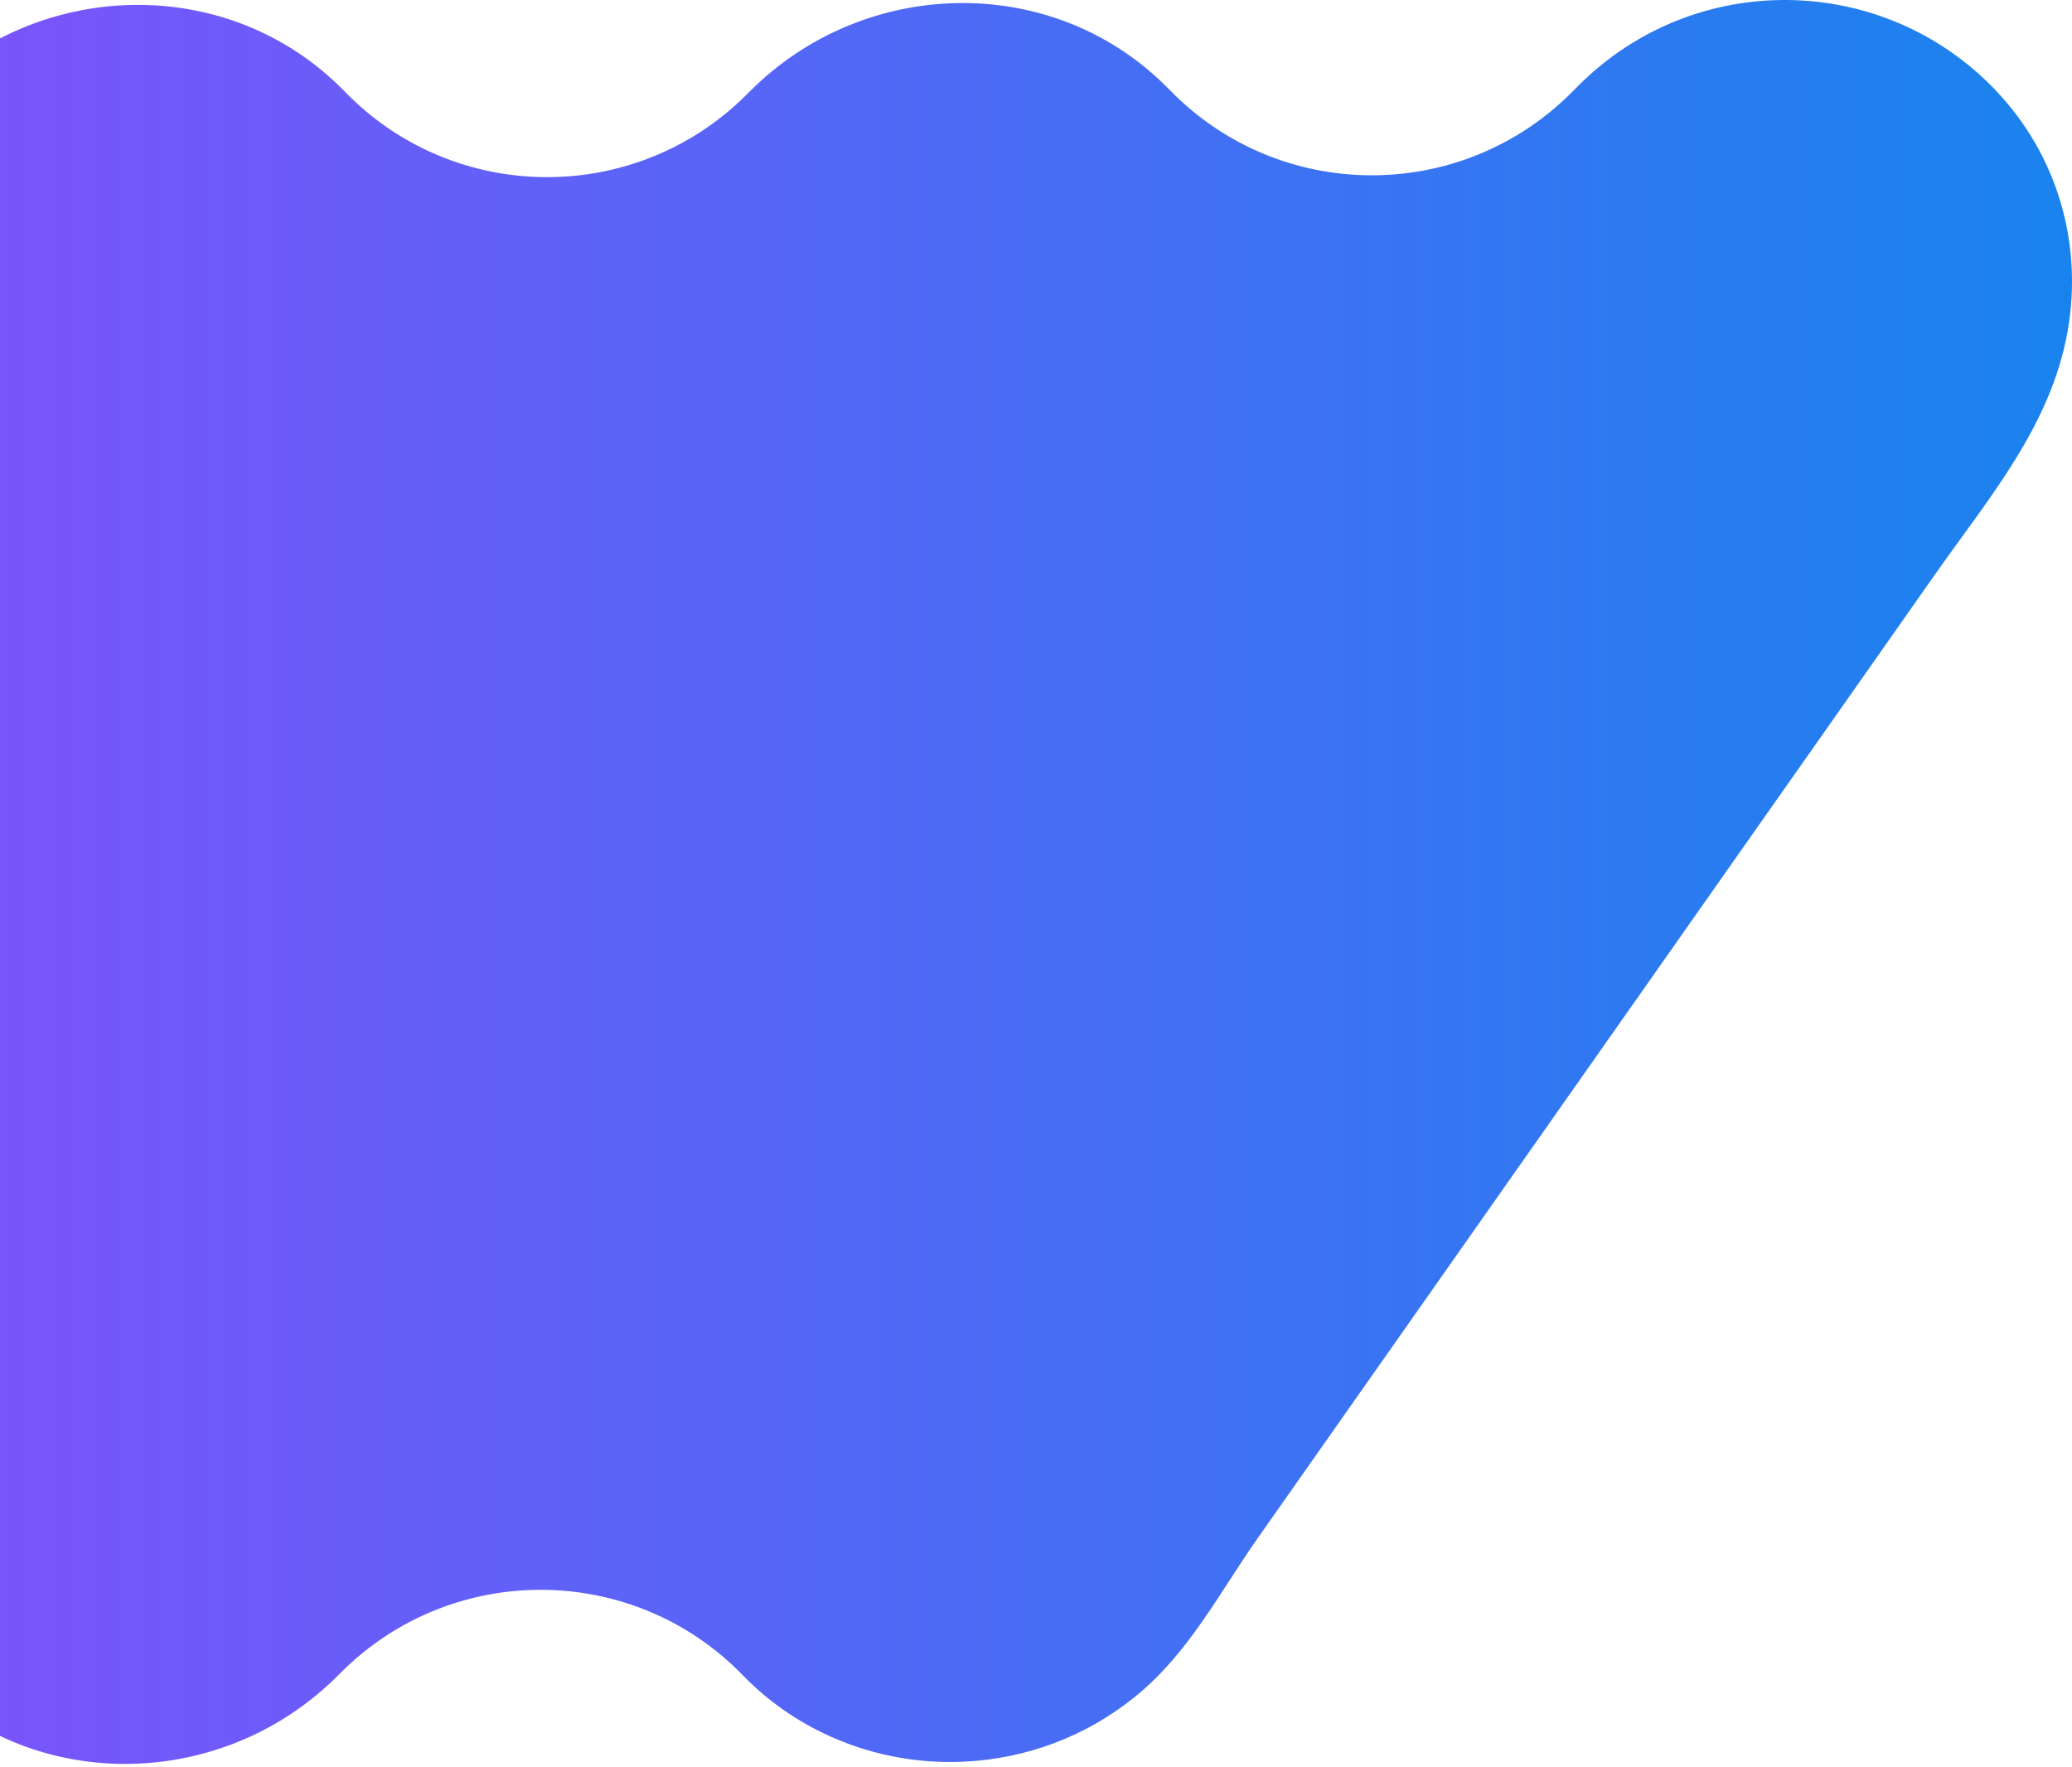 <svg width="720" height="614" viewBox="0 0 720 614" fill="none" xmlns="http://www.w3.org/2000/svg">
<path opacity="0.9" d="M693.773 31.684C654.415 -9.876 588.796 -10.55 548.594 29.66L546.062 32.19C507.379 70.849 444.528 70.444 406.453 31.246C405.845 30.638 405.238 30.031 404.63 29.424C364.732 -9.673 300.159 -7.818 260.666 31.65L259.485 32.831C220.802 71.49 157.951 71.085 119.876 31.887C119.268 31.279 118.66 30.672 118.053 30.065C78.155 -9.032 13.582 -7.177 -25.911 32.291L-132.137 184.294L-312.319 439.758C-345.77 479.597 -353.736 542.274 -315.796 582.316C-276.438 623.876 -210.819 624.55 -170.617 584.34L-168.086 581.81C-129.403 543.151 -66.552 543.556 -28.476 582.754C-27.869 583.362 -27.261 583.969 -26.653 584.576C13.245 623.673 77.817 621.818 117.31 582.35L118.492 581.169C157.175 542.51 220.026 542.915 258.101 582.113C258.709 582.721 259.316 583.328 259.924 583.935C279.569 603.197 306.742 613.317 334.184 612.204C356.361 611.327 377.458 603.433 394.673 589.4C413.204 574.254 423.533 553.744 437.001 534.549C462.857 497.78 488.679 461.01 514.535 424.241C544.307 381.905 574.079 339.536 603.817 297.2C626.635 264.749 649.453 232.331 672.237 199.846C691.072 172.994 712.912 147.795 718.582 114.466C723.713 84.308 714.802 53.914 693.705 31.65L693.773 31.684Z" fill="url(#paint0_linear_8543_2740)"/>
<defs>
<linearGradient id="paint0_linear_8543_2740" x1="720" y1="547.483" x2="-310.686" y2="547.483" gradientUnits="userSpaceOnUse">
<stop stop-color="#0076EC"/>
<stop offset="0.8" stop-color="#7A3BFE"/>
</linearGradient>
</defs>
</svg>

